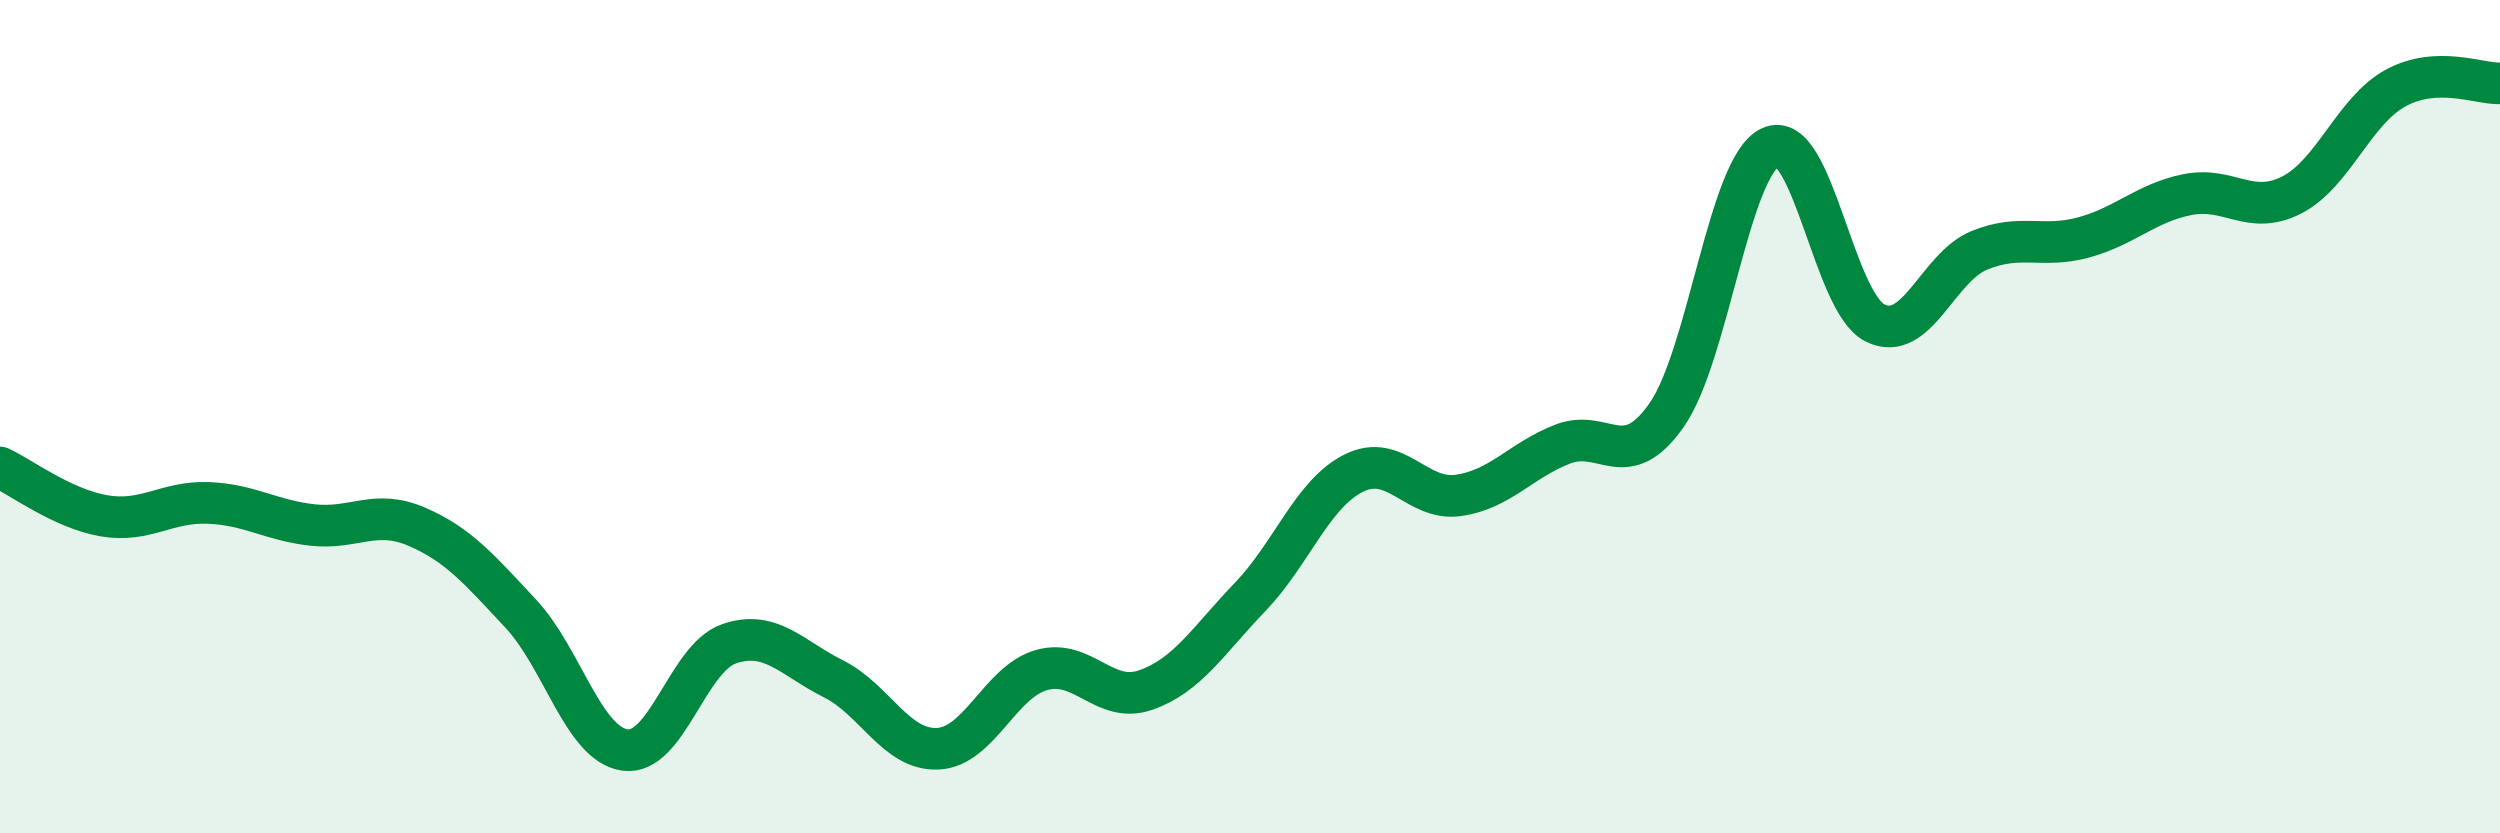 
    <svg width="60" height="20" viewBox="0 0 60 20" xmlns="http://www.w3.org/2000/svg">
      <path
        d="M 0,11.22 C 0.5,11.45 1.5,12.21 2.5,12.38 C 3.5,12.55 4,12.03 5,12.07 C 6,12.11 6.5,12.49 7.5,12.6 C 8.5,12.71 9,12.21 10,12.64 C 11,13.07 11.5,13.66 12.5,14.73 C 13.5,15.8 14,17.86 15,18 C 16,18.14 16.5,15.79 17.5,15.45 C 18.5,15.11 19,15.79 20,16.29 C 21,16.79 21.5,18.01 22.5,17.97 C 23.5,17.93 24,16.36 25,16.08 C 26,15.8 26.5,16.91 27.5,16.56 C 28.5,16.21 29,15.37 30,14.33 C 31,13.29 31.5,11.84 32.5,11.35 C 33.5,10.86 34,12.03 35,11.89 C 36,11.75 36.5,11.05 37.5,10.66 C 38.5,10.27 39,11.39 40,9.96 C 41,8.53 41.5,3.97 42.5,3.53 C 43.5,3.09 44,7.25 45,7.75 C 46,8.25 46.5,6.42 47.5,6.01 C 48.5,5.6 49,5.97 50,5.7 C 51,5.43 51.5,4.87 52.5,4.67 C 53.5,4.47 54,5.19 55,4.68 C 56,4.17 56.5,2.65 57.5,2.11 C 58.5,1.57 59.5,2.02 60,2L60 20L0 20Z"
        fill="#008740"
        opacity="0.1"
        stroke-linecap="round"
        stroke-linejoin="round"
      />
      <path
        d="M 0,11.22 C 0.5,11.45 1.5,12.21 2.5,12.38 C 3.5,12.55 4,12.03 5,12.07 C 6,12.11 6.5,12.49 7.5,12.6 C 8.5,12.71 9,12.21 10,12.64 C 11,13.07 11.5,13.66 12.5,14.73 C 13.5,15.8 14,17.86 15,18 C 16,18.14 16.5,15.79 17.5,15.45 C 18.5,15.11 19,15.79 20,16.29 C 21,16.79 21.5,18.01 22.5,17.97 C 23.5,17.93 24,16.36 25,16.08 C 26,15.8 26.5,16.91 27.5,16.56 C 28.5,16.21 29,15.37 30,14.33 C 31,13.29 31.5,11.84 32.5,11.35 C 33.5,10.86 34,12.03 35,11.89 C 36,11.75 36.5,11.05 37.5,10.66 C 38.5,10.27 39,11.39 40,9.96 C 41,8.53 41.5,3.97 42.5,3.53 C 43.5,3.09 44,7.25 45,7.75 C 46,8.25 46.5,6.42 47.5,6.01 C 48.5,5.6 49,5.97 50,5.7 C 51,5.43 51.5,4.87 52.5,4.67 C 53.5,4.47 54,5.19 55,4.68 C 56,4.17 56.5,2.65 57.5,2.11 C 58.5,1.57 59.5,2.02 60,2"
        stroke="#008740"
        stroke-width="1"
        fill="none"
        stroke-linecap="round"
        stroke-linejoin="round"
      />
    </svg>
  